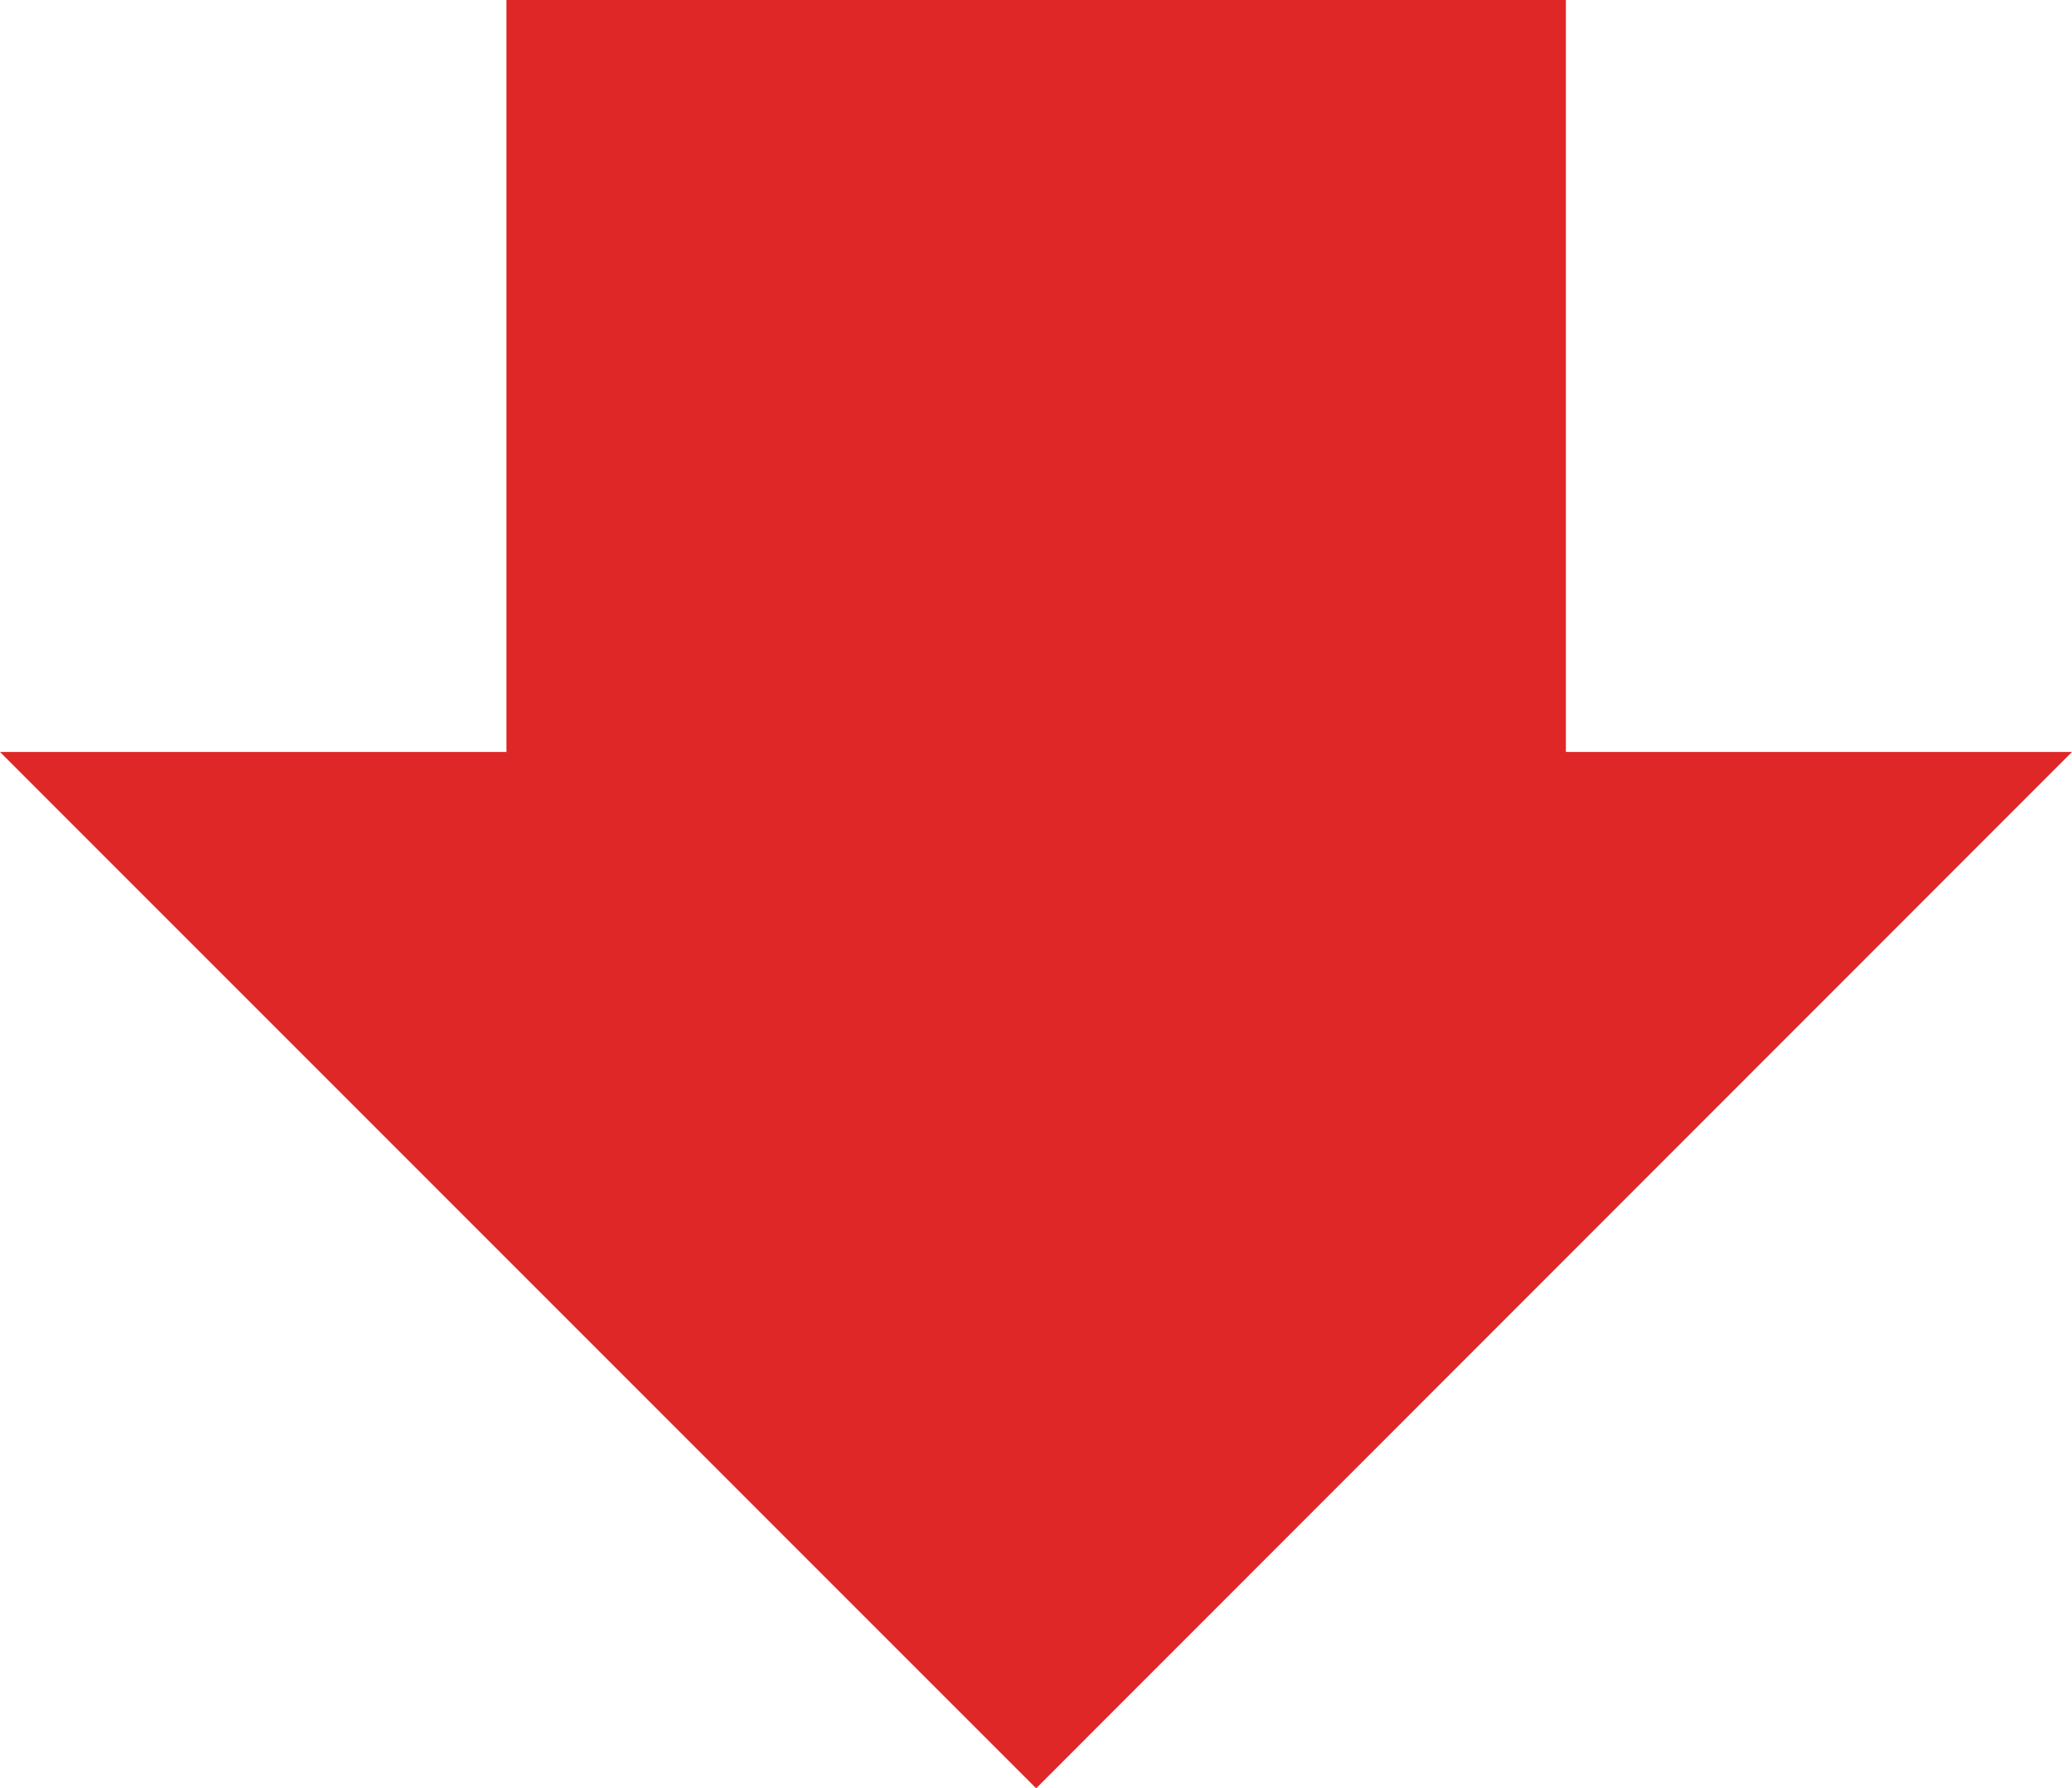 <?xml version="1.0" encoding="UTF-8"?> <!-- Generator: Adobe Illustrator 25.4.1, SVG Export Plug-In . SVG Version: 6.00 Build 0) --> <svg xmlns="http://www.w3.org/2000/svg" xmlns:xlink="http://www.w3.org/1999/xlink" version="1.1" id="レイヤー_1" x="0px" y="0px" viewBox="0 0 60.63 52.32" style="enable-background:new 0 0 60.63 52.32;" xml:space="preserve"> <style type="text/css"> .st0{fill:#DE2726;} </style> <g> <rect x="14.82" class="st0" width="31" height="31"></rect> <polygon class="st0" points="60.63,22 30.32,52.32 0,22 "></polygon> </g> </svg> 